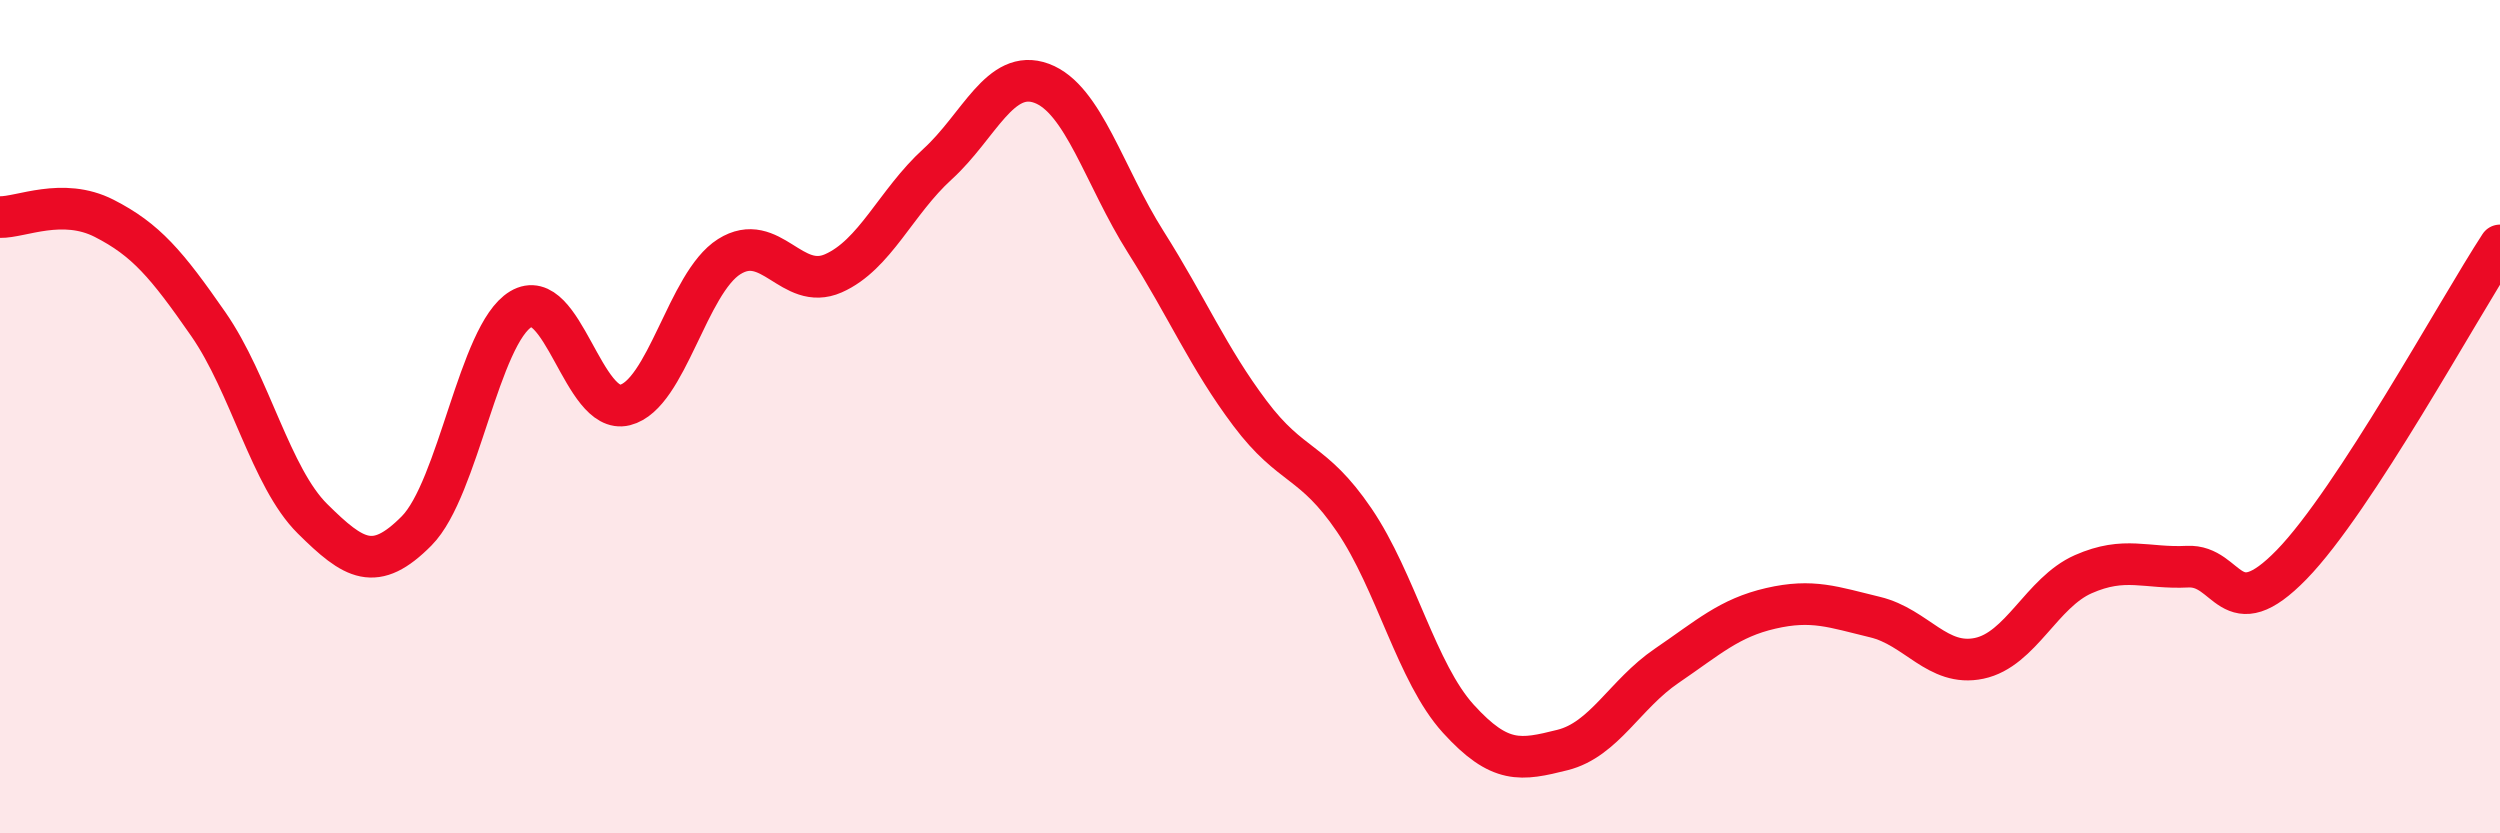 
    <svg width="60" height="20" viewBox="0 0 60 20" xmlns="http://www.w3.org/2000/svg">
      <path
        d="M 0,5.21 C 0.5,5.22 1.5,4.73 2.5,5.24 C 3.5,5.75 4,6.34 5,7.78 C 6,9.22 6.5,11.46 7.5,12.45 C 8.5,13.44 9,13.75 10,12.74 C 11,11.73 11.5,8.02 12.5,7.42 C 13.5,6.82 14,9.97 15,9.72 C 16,9.47 16.5,6.79 17.5,6.16 C 18.5,5.53 19,7 20,6.56 C 21,6.12 21.5,4.85 22.5,3.94 C 23.5,3.03 24,1.63 25,2 C 26,2.37 26.5,4.23 27.5,5.81 C 28.5,7.39 29,8.59 30,9.92 C 31,11.25 31.5,11.01 32.5,12.48 C 33.5,13.95 34,16.15 35,17.25 C 36,18.35 36.5,18.25 37.5,18 C 38.5,17.75 39,16.66 40,15.98 C 41,15.3 41.5,14.83 42.5,14.6 C 43.5,14.37 44,14.57 45,14.81 C 46,15.05 46.5,16.01 47.5,15.8 C 48.5,15.59 49,14.22 50,13.78 C 51,13.34 51.5,13.65 52.5,13.6 C 53.5,13.55 53.5,15.09 55,13.55 C 56.5,12.01 59,7.42 60,5.89L60 20L0 20Z"
        fill="#EB0A25"
        opacity="0.1"
        stroke-linecap="round"
        stroke-linejoin="round"
      />
      <path
        d="M 0,5.21 C 0.5,5.22 1.5,4.73 2.5,5.24 C 3.5,5.75 4,6.34 5,7.78 C 6,9.22 6.5,11.46 7.5,12.45 C 8.5,13.44 9,13.75 10,12.74 C 11,11.73 11.5,8.02 12.5,7.42 C 13.5,6.82 14,9.97 15,9.72 C 16,9.47 16.5,6.79 17.5,6.16 C 18.5,5.53 19,7 20,6.56 C 21,6.12 21.5,4.85 22.5,3.94 C 23.5,3.03 24,1.63 25,2 C 26,2.37 26.5,4.23 27.5,5.81 C 28.5,7.39 29,8.59 30,9.92 C 31,11.25 31.5,11.01 32.5,12.48 C 33.5,13.95 34,16.15 35,17.25 C 36,18.35 36.5,18.25 37.5,18 C 38.5,17.75 39,16.66 40,15.98 C 41,15.3 41.5,14.83 42.5,14.6 C 43.5,14.37 44,14.57 45,14.81 C 46,15.05 46.5,16.01 47.5,15.8 C 48.5,15.59 49,14.22 50,13.78 C 51,13.34 51.5,13.65 52.5,13.6 C 53.5,13.55 53.5,15.09 55,13.55 C 56.5,12.01 59,7.42 60,5.89"
        stroke="#EB0A25"
        stroke-width="1"
        fill="none"
        stroke-linecap="round"
        stroke-linejoin="round"
      />
    </svg>
  